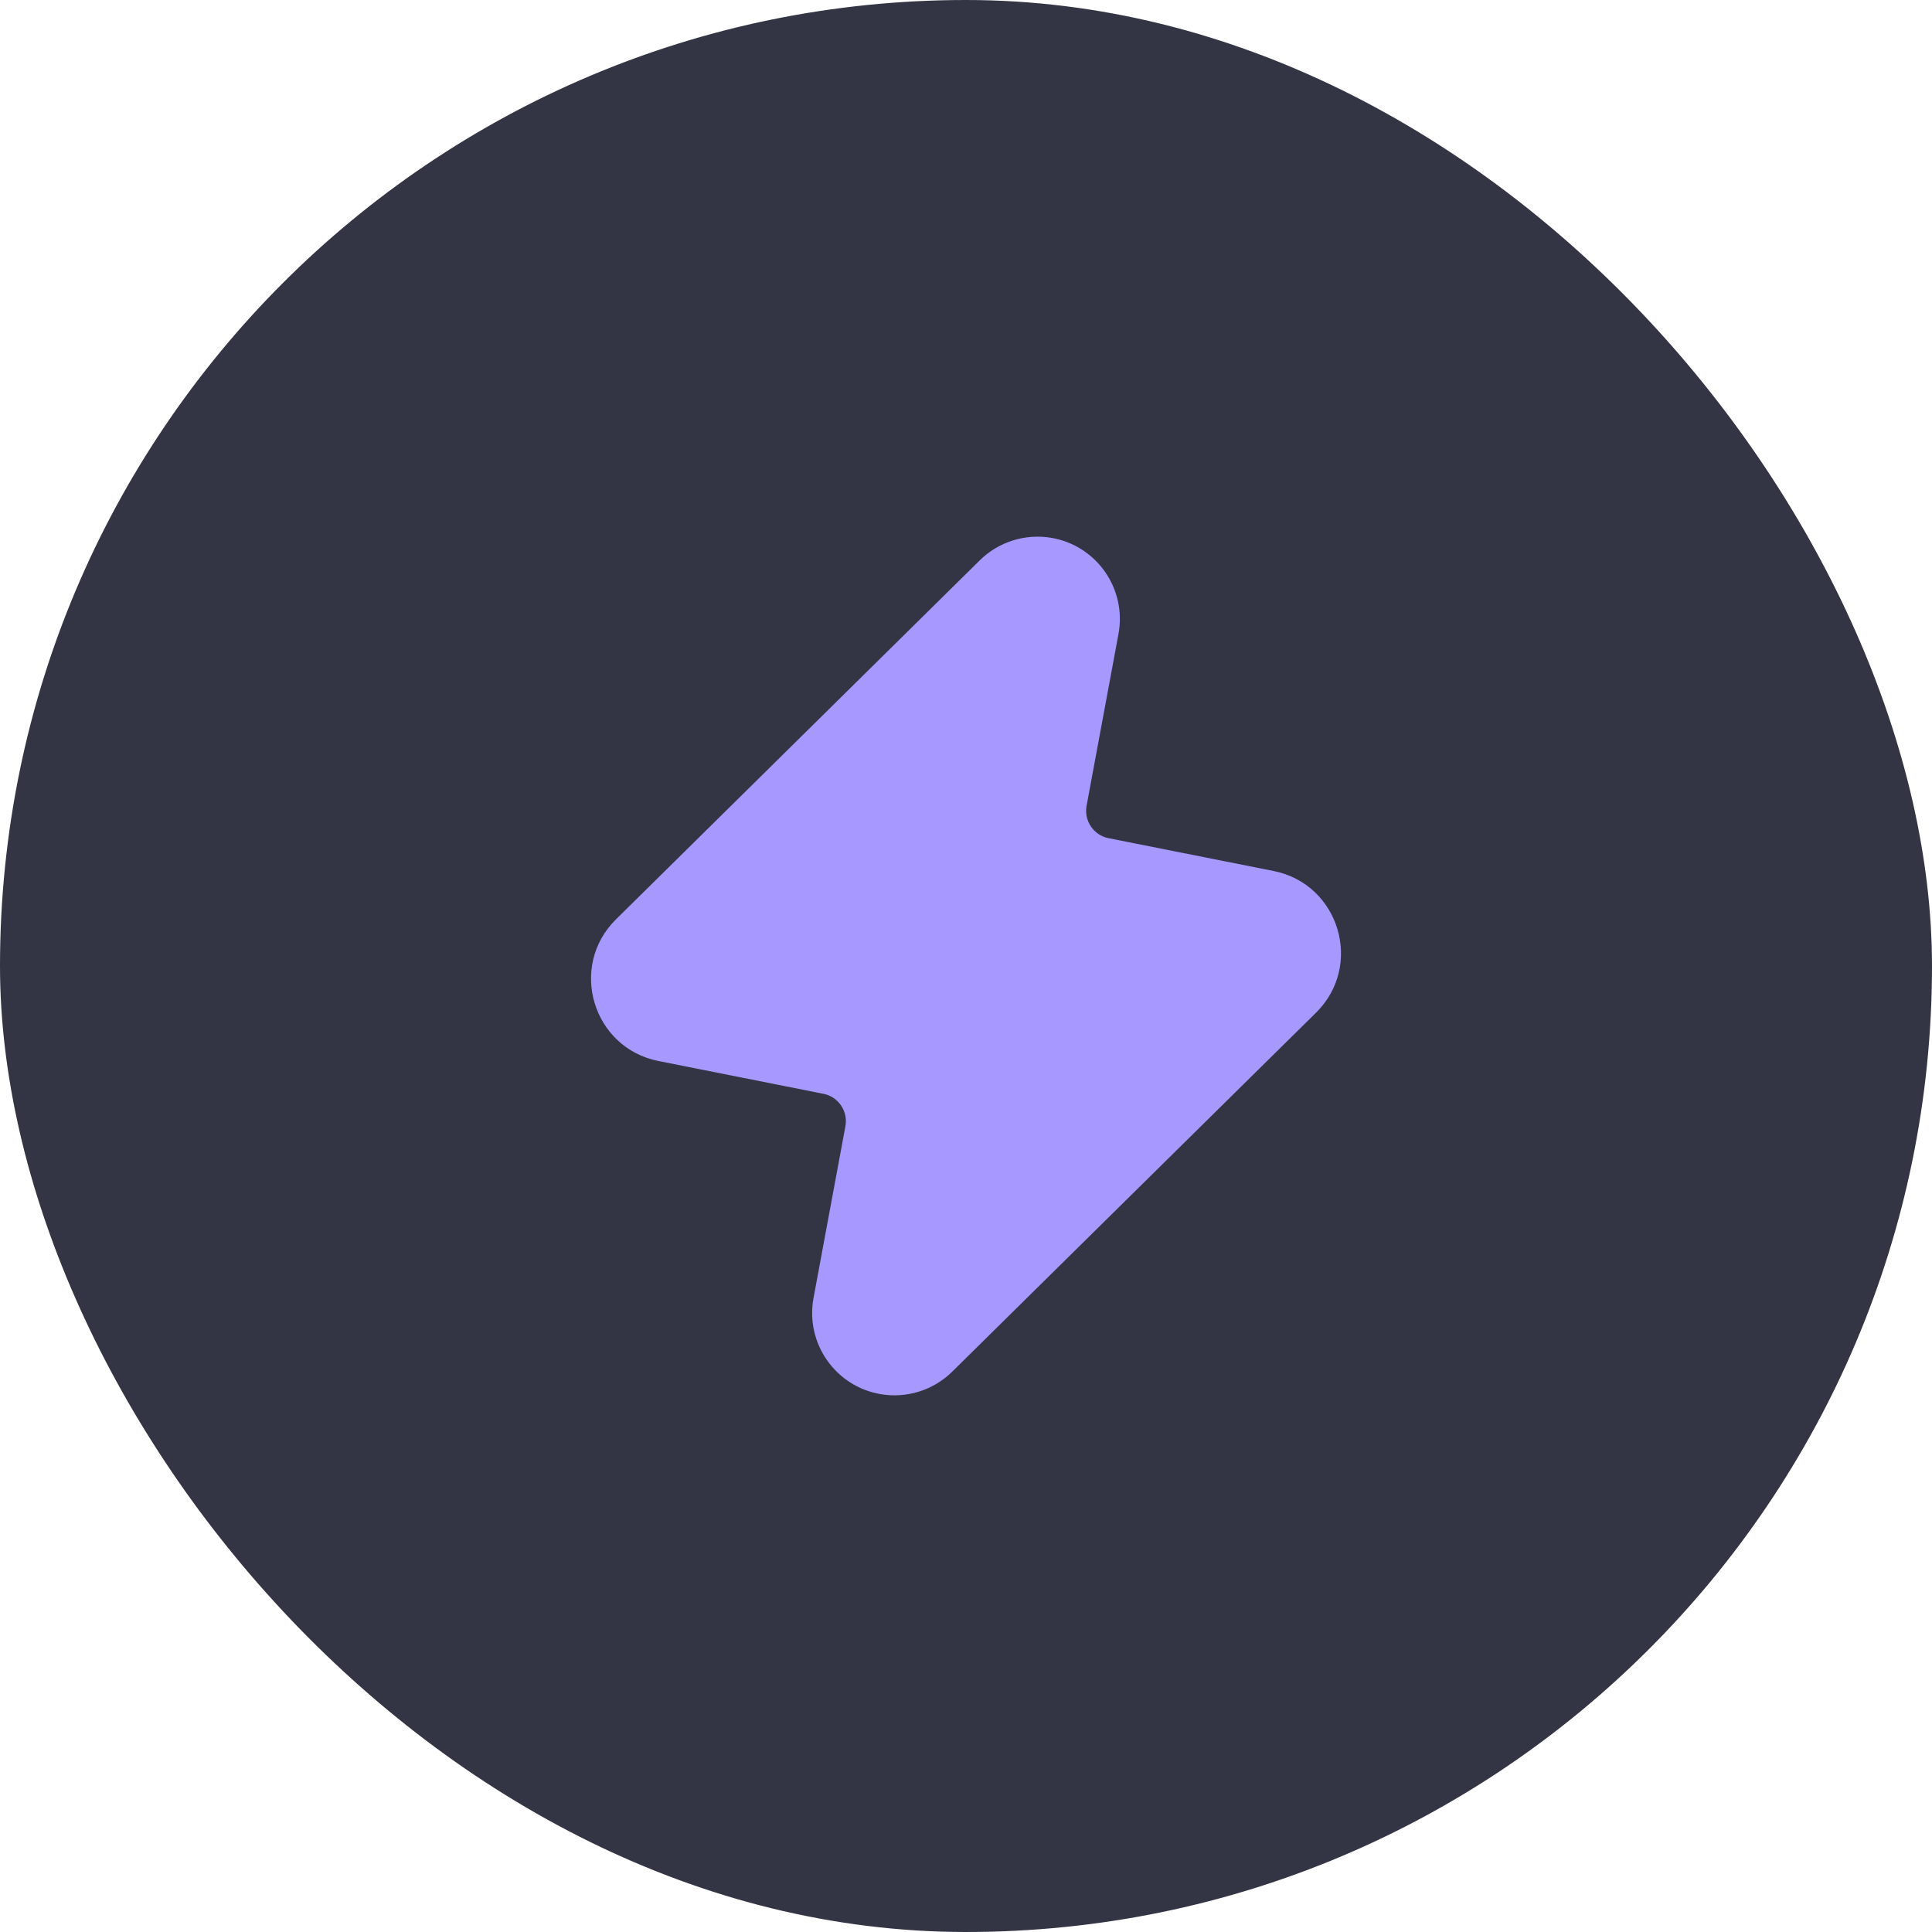 <?xml version="1.0" encoding="UTF-8"?> <svg xmlns="http://www.w3.org/2000/svg" width="60" height="60" viewBox="0 0 60 60" fill="none"> <rect width="60" height="60" rx="30" fill="#343544"></rect> <rect width="32" height="32" transform="translate(14 14)" fill="#343544"></rect> <path d="M32.652 16.703C31.84 16.565 31.012 16.825 30.426 17.403L19.131 28.55C17.646 30.015 18.404 32.544 20.45 32.951L25.572 33.969C26.037 34.061 26.342 34.511 26.255 34.977L25.265 40.31C25.005 41.713 25.943 43.057 27.349 43.297C28.16 43.435 28.988 43.175 29.574 42.596L40.87 31.45C42.355 29.985 41.596 27.456 39.55 27.049L34.428 26.031C33.963 25.939 33.659 25.489 33.745 25.023L34.735 19.69C34.996 18.287 34.058 16.943 32.652 16.703Z" fill="#A798FF"></path> </svg> 
